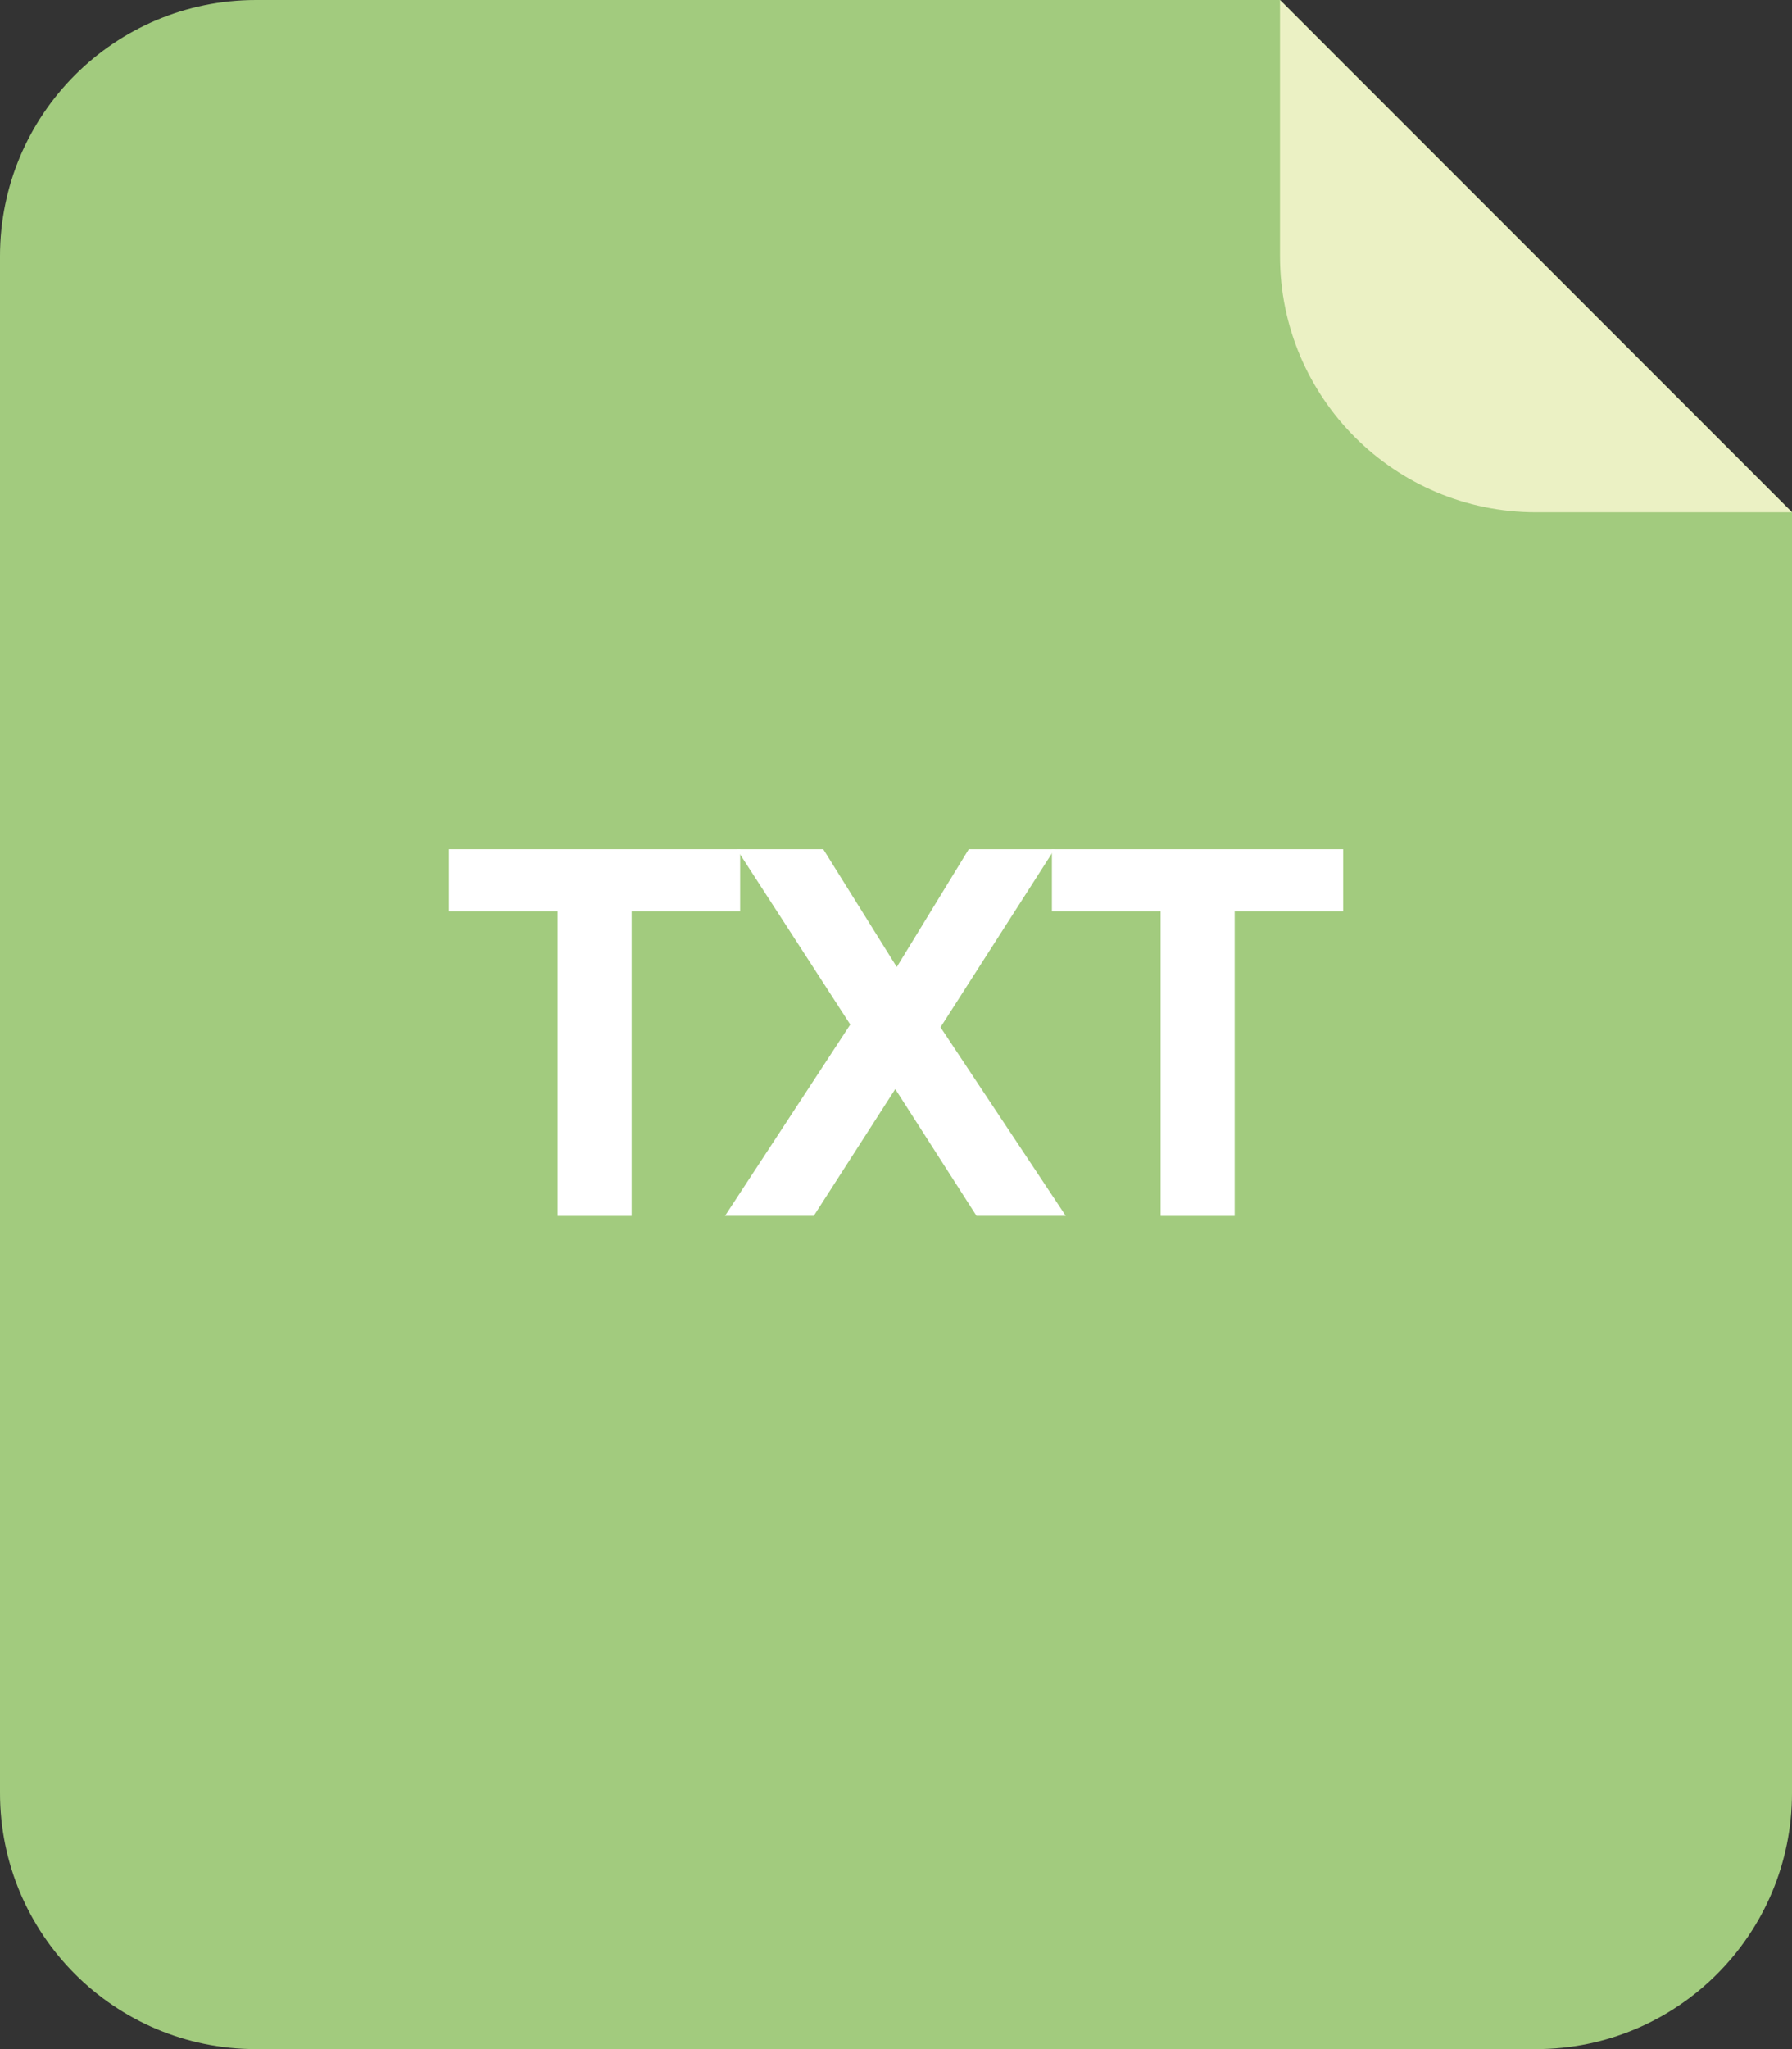 <?xml version="1.0" encoding="utf-8"?>
<!-- Generator: Adobe Illustrator 17.0.0, SVG Export Plug-In . SVG Version: 6.00 Build 0)  -->
<!DOCTYPE svg PUBLIC "-//W3C//DTD SVG 1.1//EN" "http://www.w3.org/Graphics/SVG/1.1/DTD/svg11.dtd">
<svg version="1.1" id="图层_1" xmlns="http://www.w3.org/2000/svg" xmlns:xlink="http://www.w3.org/1999/xlink" x="0px" y="0px"
     width="42px" height="48px" viewBox="0 0 56 64" enable-background="new 0 0 56 64" xml:space="preserve">
<rect x="0" y="0" width="56" height="64" fill="#333333" stroke="none"/>
<g>
	<g>
		<g>
			<g>
				<path fill="#A2CB7E" d="M40,0H8C3.582,0,0,3.582,0,8v48c0,4.418,3.582,8,8,8h40c4.418,0,8-3.582,8-8V16L40,0z"/>
			</g>
			<g>
				<path fill="#EBF1C4" d="M40,8c0,4.418,3.582,8,8,8h8L40,0V8z"/>
			</g>
		</g>
	</g>
</g>
<g>
	<path fill="#FFFFFF" d="M17.425,37.977v-9.516h-3.398v-1.938h9.102v1.938h-3.391v9.516H17.425z"/>
	<path fill="#FFFFFF" d="M22.656,37.977L26.571,32l-3.547-5.477h2.703l2.297,3.68l2.25-3.68h2.68l-3.563,5.562l3.914,5.891h-2.789
		l-2.539-3.961l-2.547,3.961H22.656z"/>
	<path fill="#FFFFFF" d="M36.27,37.977v-9.516h-3.398v-1.938h9.102v1.938h-3.391v9.516H36.27z"/>
</g>
</svg>

